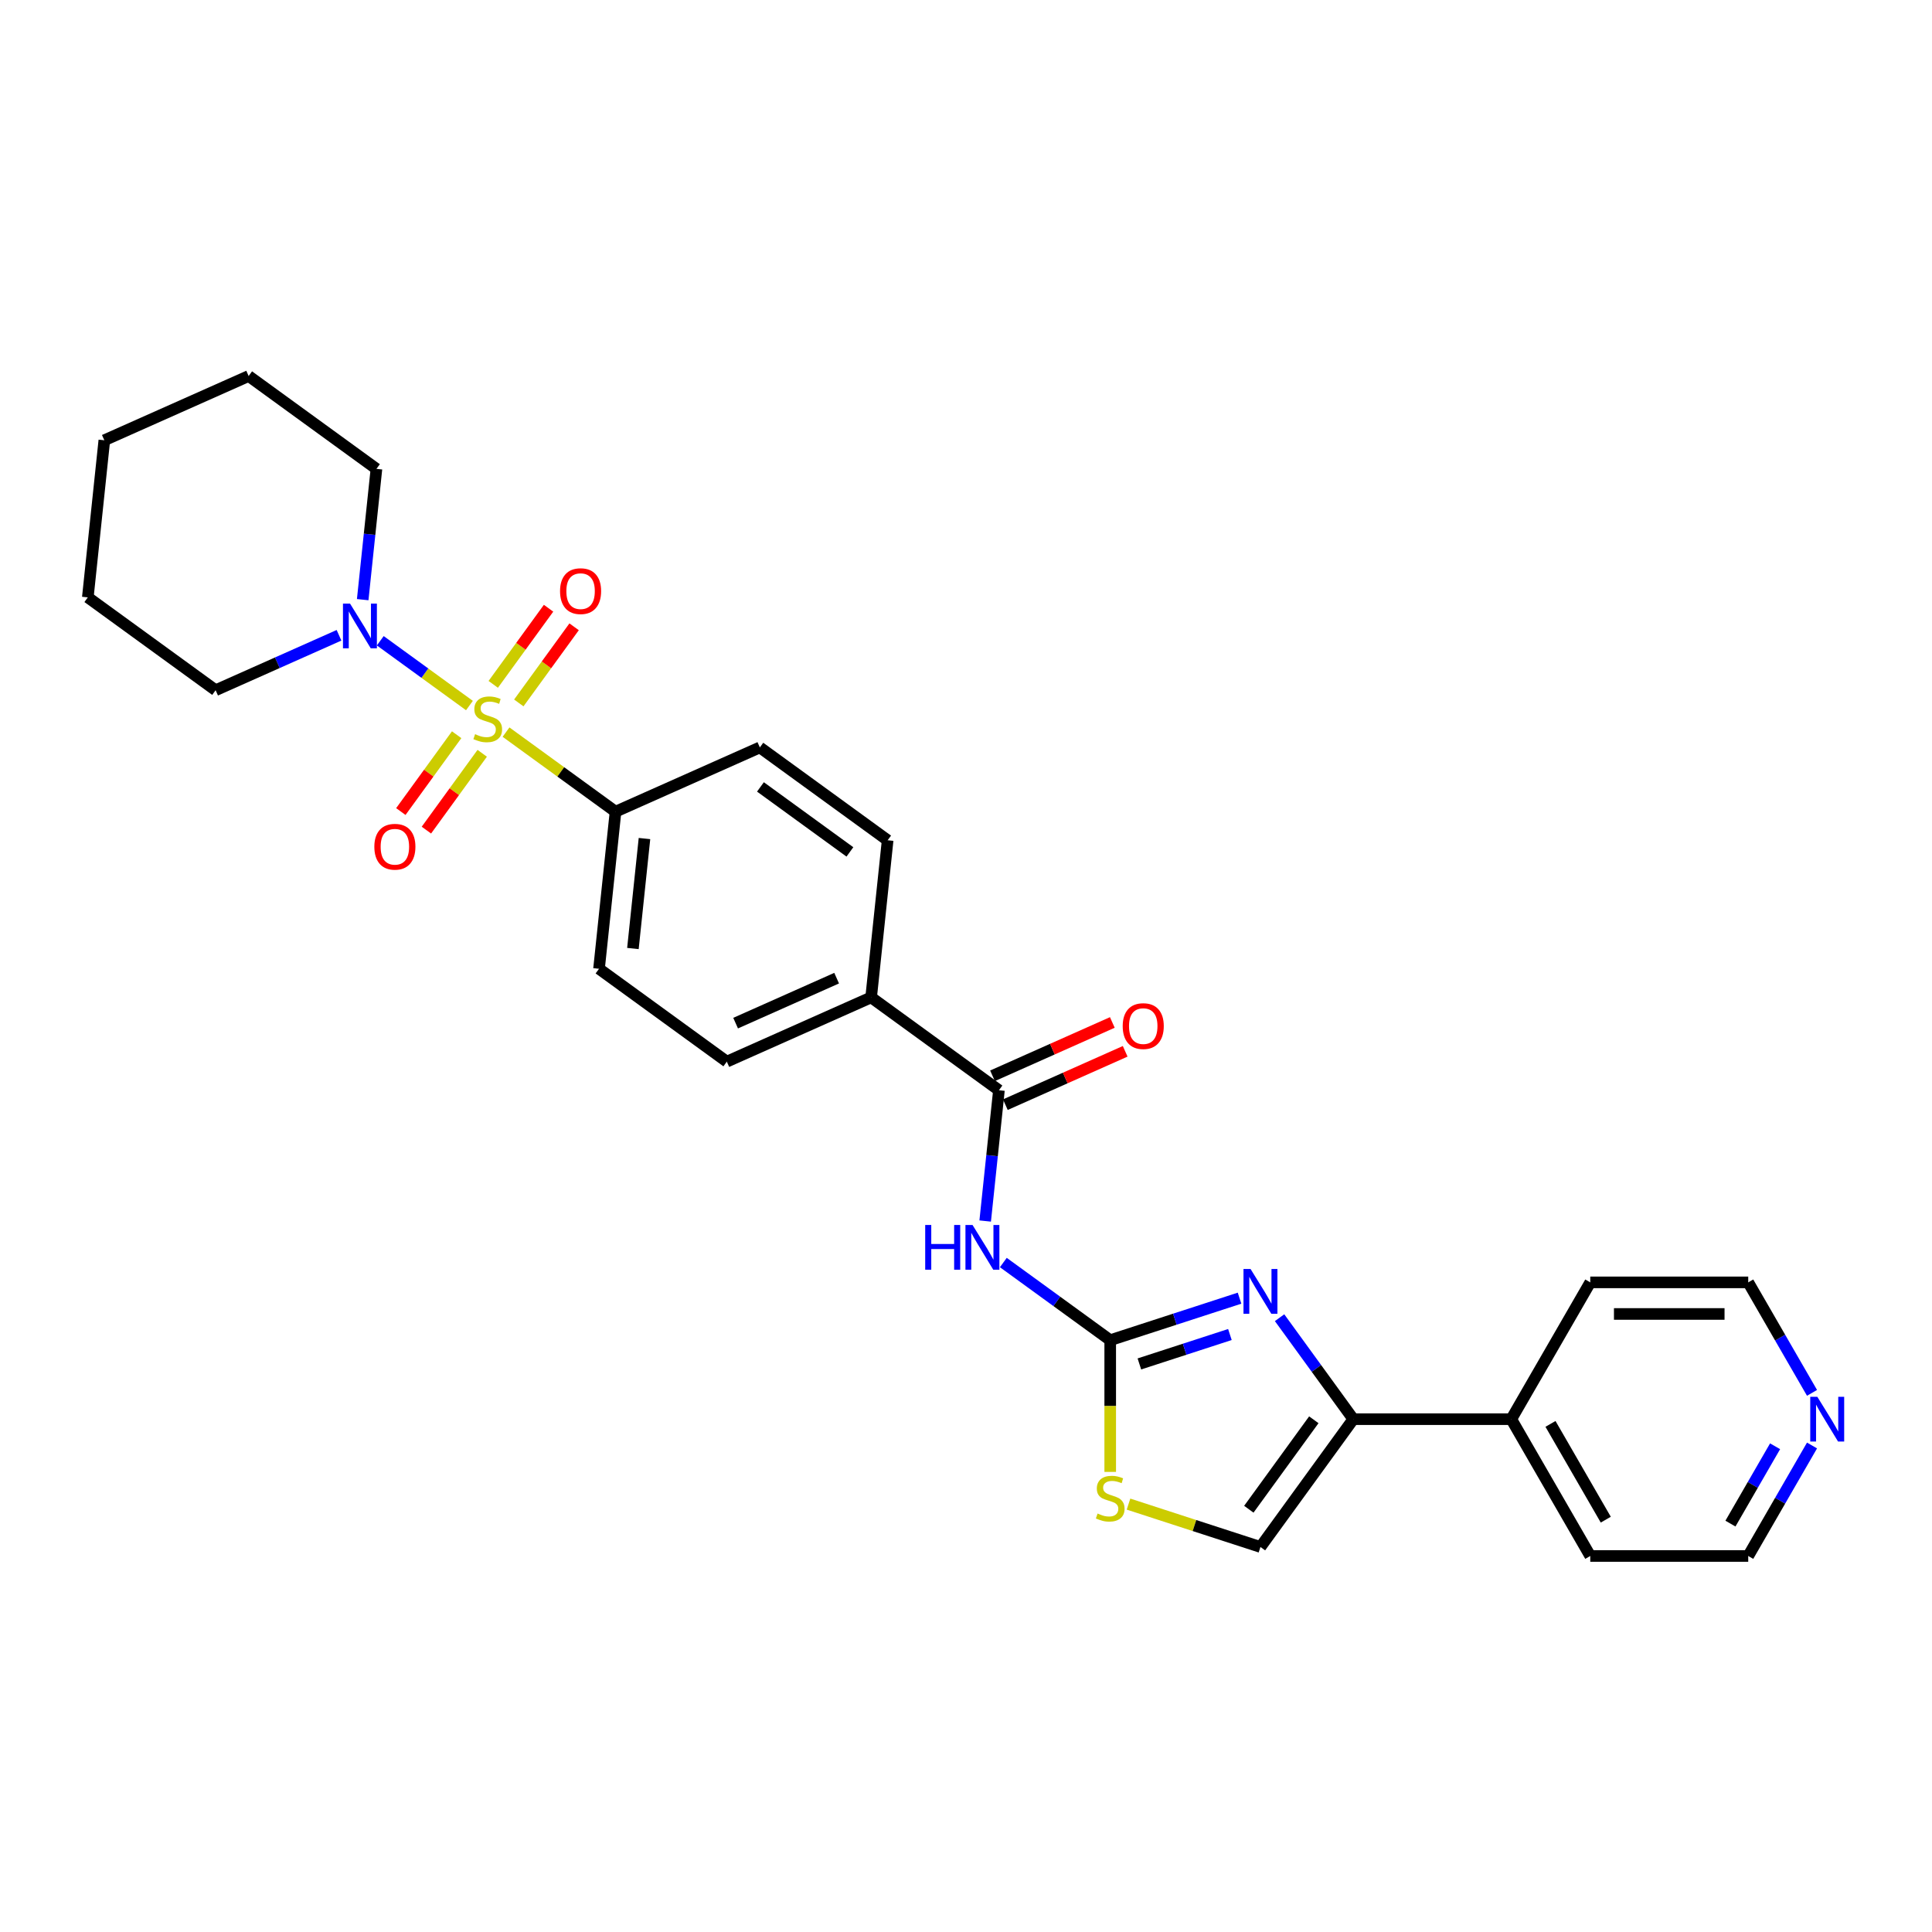 <?xml version='1.0' encoding='iso-8859-1'?>
<svg version='1.1' baseProfile='full'
              xmlns='http://www.w3.org/2000/svg'
                      xmlns:rdkit='http://www.rdkit.org/xml'
                      xmlns:xlink='http://www.w3.org/1999/xlink'
                  xml:space='preserve'
width='1000px' height='1000px' viewBox='0 0 1000 1000'>
<!-- END OF HEADER -->
<rect style='opacity:1.0;fill:#FFFFFF;stroke:none' width='1000' height='1000' x='0' y='0'> </rect>
<path class='bond-4' d='M 242.98,365.184 L 219.906,348.42' style='fill:none;fill-rule:evenodd;stroke:#CCCC00;stroke-width:6px;stroke-linecap:butt;stroke-linejoin:miter;stroke-opacity:1' />
<path class='bond-4' d='M 219.906,348.42 L 196.832,331.656' style='fill:none;fill-rule:evenodd;stroke:#0000FF;stroke-width:6px;stroke-linecap:butt;stroke-linejoin:miter;stroke-opacity:1' />
<path class='bond-8' d='M 261.917,378.943 L 290.257,399.533' style='fill:none;fill-rule:evenodd;stroke:#CCCC00;stroke-width:6px;stroke-linecap:butt;stroke-linejoin:miter;stroke-opacity:1' />
<path class='bond-8' d='M 290.257,399.533 L 318.597,420.124' style='fill:none;fill-rule:evenodd;stroke:#000000;stroke-width:6px;stroke-linecap:butt;stroke-linejoin:miter;stroke-opacity:1' />
<path class='bond-9' d='M 268.532,363.837 L 282.847,344.134' style='fill:none;fill-rule:evenodd;stroke:#CCCC00;stroke-width:6px;stroke-linecap:butt;stroke-linejoin:miter;stroke-opacity:1' />
<path class='bond-9' d='M 282.847,344.134 L 297.163,324.43' style='fill:none;fill-rule:evenodd;stroke:#FF0000;stroke-width:6px;stroke-linecap:butt;stroke-linejoin:miter;stroke-opacity:1' />
<path class='bond-9' d='M 255.302,354.225 L 269.617,334.522' style='fill:none;fill-rule:evenodd;stroke:#CCCC00;stroke-width:6px;stroke-linecap:butt;stroke-linejoin:miter;stroke-opacity:1' />
<path class='bond-9' d='M 269.617,334.522 L 283.933,314.818' style='fill:none;fill-rule:evenodd;stroke:#FF0000;stroke-width:6px;stroke-linecap:butt;stroke-linejoin:miter;stroke-opacity:1' />
<path class='bond-10' d='M 236.365,380.29 L 221.919,400.173' style='fill:none;fill-rule:evenodd;stroke:#CCCC00;stroke-width:6px;stroke-linecap:butt;stroke-linejoin:miter;stroke-opacity:1' />
<path class='bond-10' d='M 221.919,400.173 L 207.473,420.056' style='fill:none;fill-rule:evenodd;stroke:#FF0000;stroke-width:6px;stroke-linecap:butt;stroke-linejoin:miter;stroke-opacity:1' />
<path class='bond-10' d='M 249.595,389.902 L 235.149,409.785' style='fill:none;fill-rule:evenodd;stroke:#CCCC00;stroke-width:6px;stroke-linecap:butt;stroke-linejoin:miter;stroke-opacity:1' />
<path class='bond-10' d='M 235.149,409.785 L 220.703,429.668' style='fill:none;fill-rule:evenodd;stroke:#FF0000;stroke-width:6px;stroke-linecap:butt;stroke-linejoin:miter;stroke-opacity:1' />
<path class='bond-0' d='M 574.647,693.681 L 546.985,673.583' style='fill:none;fill-rule:evenodd;stroke:#000000;stroke-width:6px;stroke-linecap:butt;stroke-linejoin:miter;stroke-opacity:1' />
<path class='bond-0' d='M 546.985,673.583 L 519.323,653.486' style='fill:none;fill-rule:evenodd;stroke:#0000FF;stroke-width:6px;stroke-linecap:butt;stroke-linejoin:miter;stroke-opacity:1' />
<path class='bond-1' d='M 574.647,693.681 L 608.115,682.806' style='fill:none;fill-rule:evenodd;stroke:#000000;stroke-width:6px;stroke-linecap:butt;stroke-linejoin:miter;stroke-opacity:1' />
<path class='bond-1' d='M 608.115,682.806 L 641.584,671.932' style='fill:none;fill-rule:evenodd;stroke:#0000FF;stroke-width:6px;stroke-linecap:butt;stroke-linejoin:miter;stroke-opacity:1' />
<path class='bond-1' d='M 589.741,705.971 L 613.169,698.359' style='fill:none;fill-rule:evenodd;stroke:#000000;stroke-width:6px;stroke-linecap:butt;stroke-linejoin:miter;stroke-opacity:1' />
<path class='bond-1' d='M 613.169,698.359 L 636.597,690.747' style='fill:none;fill-rule:evenodd;stroke:#0000FF;stroke-width:6px;stroke-linecap:butt;stroke-linejoin:miter;stroke-opacity:1' />
<path class='bond-6' d='M 574.647,693.681 L 574.647,727.768' style='fill:none;fill-rule:evenodd;stroke:#000000;stroke-width:6px;stroke-linecap:butt;stroke-linejoin:miter;stroke-opacity:1' />
<path class='bond-6' d='M 574.647,727.768 L 574.647,761.856' style='fill:none;fill-rule:evenodd;stroke:#CCCC00;stroke-width:6px;stroke-linecap:butt;stroke-linejoin:miter;stroke-opacity:1' />
<path class='bond-3' d='M 662.307,682.036 L 681.388,708.3' style='fill:none;fill-rule:evenodd;stroke:#0000FF;stroke-width:6px;stroke-linecap:butt;stroke-linejoin:miter;stroke-opacity:1' />
<path class='bond-3' d='M 681.388,708.3 L 700.47,734.563' style='fill:none;fill-rule:evenodd;stroke:#000000;stroke-width:6px;stroke-linecap:butt;stroke-linejoin:miter;stroke-opacity:1' />
<path class='bond-2' d='M 509.93,631.999 L 513.487,598.151' style='fill:none;fill-rule:evenodd;stroke:#0000FF;stroke-width:6px;stroke-linecap:butt;stroke-linejoin:miter;stroke-opacity:1' />
<path class='bond-2' d='M 513.487,598.151 L 517.045,564.304' style='fill:none;fill-rule:evenodd;stroke:#000000;stroke-width:6px;stroke-linecap:butt;stroke-linejoin:miter;stroke-opacity:1' />
<path class='bond-13' d='M 700.47,734.563 L 782.235,734.563' style='fill:none;fill-rule:evenodd;stroke:#000000;stroke-width:6px;stroke-linecap:butt;stroke-linejoin:miter;stroke-opacity:1' />
<path class='bond-30' d='M 700.47,734.563 L 652.41,800.712' style='fill:none;fill-rule:evenodd;stroke:#000000;stroke-width:6px;stroke-linecap:butt;stroke-linejoin:miter;stroke-opacity:1' />
<path class='bond-30' d='M 680.031,734.873 L 646.389,781.178' style='fill:none;fill-rule:evenodd;stroke:#000000;stroke-width:6px;stroke-linecap:butt;stroke-linejoin:miter;stroke-opacity:1' />
<path class='bond-19' d='M 187.731,310.381 L 191.289,276.534' style='fill:none;fill-rule:evenodd;stroke:#0000FF;stroke-width:6px;stroke-linecap:butt;stroke-linejoin:miter;stroke-opacity:1' />
<path class='bond-19' d='M 191.289,276.534 L 194.846,242.687' style='fill:none;fill-rule:evenodd;stroke:#000000;stroke-width:6px;stroke-linecap:butt;stroke-linejoin:miter;stroke-opacity:1' />
<path class='bond-20' d='M 175.474,328.823 L 143.539,343.042' style='fill:none;fill-rule:evenodd;stroke:#0000FF;stroke-width:6px;stroke-linecap:butt;stroke-linejoin:miter;stroke-opacity:1' />
<path class='bond-20' d='M 143.539,343.042 L 111.604,357.26' style='fill:none;fill-rule:evenodd;stroke:#000000;stroke-width:6px;stroke-linecap:butt;stroke-linejoin:miter;stroke-opacity:1' />
<path class='bond-5' d='M 517.045,564.304 L 450.896,516.244' style='fill:none;fill-rule:evenodd;stroke:#000000;stroke-width:6px;stroke-linecap:butt;stroke-linejoin:miter;stroke-opacity:1' />
<path class='bond-12' d='M 520.37,571.773 L 551.381,557.966' style='fill:none;fill-rule:evenodd;stroke:#000000;stroke-width:6px;stroke-linecap:butt;stroke-linejoin:miter;stroke-opacity:1' />
<path class='bond-12' d='M 551.381,557.966 L 582.392,544.159' style='fill:none;fill-rule:evenodd;stroke:#FF0000;stroke-width:6px;stroke-linecap:butt;stroke-linejoin:miter;stroke-opacity:1' />
<path class='bond-12' d='M 513.719,556.834 L 544.73,543.027' style='fill:none;fill-rule:evenodd;stroke:#000000;stroke-width:6px;stroke-linecap:butt;stroke-linejoin:miter;stroke-opacity:1' />
<path class='bond-12' d='M 544.73,543.027 L 575.741,529.22' style='fill:none;fill-rule:evenodd;stroke:#FF0000;stroke-width:6px;stroke-linecap:butt;stroke-linejoin:miter;stroke-opacity:1' />
<path class='bond-7' d='M 584.115,778.522 L 618.262,789.617' style='fill:none;fill-rule:evenodd;stroke:#CCCC00;stroke-width:6px;stroke-linecap:butt;stroke-linejoin:miter;stroke-opacity:1' />
<path class='bond-7' d='M 618.262,789.617 L 652.41,800.712' style='fill:none;fill-rule:evenodd;stroke:#000000;stroke-width:6px;stroke-linecap:butt;stroke-linejoin:miter;stroke-opacity:1' />
<path class='bond-15' d='M 318.597,420.124 L 310.051,501.44' style='fill:none;fill-rule:evenodd;stroke:#000000;stroke-width:6px;stroke-linecap:butt;stroke-linejoin:miter;stroke-opacity:1' />
<path class='bond-15' d='M 333.579,434.03 L 327.596,490.952' style='fill:none;fill-rule:evenodd;stroke:#000000;stroke-width:6px;stroke-linecap:butt;stroke-linejoin:miter;stroke-opacity:1' />
<path class='bond-16' d='M 318.597,420.124 L 393.293,386.867' style='fill:none;fill-rule:evenodd;stroke:#000000;stroke-width:6px;stroke-linecap:butt;stroke-linejoin:miter;stroke-opacity:1' />
<path class='bond-11' d='M 450.896,516.244 L 459.442,434.927' style='fill:none;fill-rule:evenodd;stroke:#000000;stroke-width:6px;stroke-linecap:butt;stroke-linejoin:miter;stroke-opacity:1' />
<path class='bond-28' d='M 450.896,516.244 L 376.2,549.501' style='fill:none;fill-rule:evenodd;stroke:#000000;stroke-width:6px;stroke-linecap:butt;stroke-linejoin:miter;stroke-opacity:1' />
<path class='bond-28' d='M 433.04,506.293 L 380.753,529.573' style='fill:none;fill-rule:evenodd;stroke:#000000;stroke-width:6px;stroke-linecap:butt;stroke-linejoin:miter;stroke-opacity:1' />
<path class='bond-23' d='M 782.235,734.563 L 823.117,663.753' style='fill:none;fill-rule:evenodd;stroke:#000000;stroke-width:6px;stroke-linecap:butt;stroke-linejoin:miter;stroke-opacity:1' />
<path class='bond-24' d='M 782.235,734.563 L 823.117,805.373' style='fill:none;fill-rule:evenodd;stroke:#000000;stroke-width:6px;stroke-linecap:butt;stroke-linejoin:miter;stroke-opacity:1' />
<path class='bond-24' d='M 802.529,737.008 L 831.147,786.575' style='fill:none;fill-rule:evenodd;stroke:#000000;stroke-width:6px;stroke-linecap:butt;stroke-linejoin:miter;stroke-opacity:1' />
<path class='bond-14' d='M 937.899,748.185 L 921.39,776.779' style='fill:none;fill-rule:evenodd;stroke:#0000FF;stroke-width:6px;stroke-linecap:butt;stroke-linejoin:miter;stroke-opacity:1' />
<path class='bond-14' d='M 921.39,776.779 L 904.882,805.373' style='fill:none;fill-rule:evenodd;stroke:#000000;stroke-width:6px;stroke-linecap:butt;stroke-linejoin:miter;stroke-opacity:1' />
<path class='bond-14' d='M 918.785,748.587 L 907.228,768.603' style='fill:none;fill-rule:evenodd;stroke:#0000FF;stroke-width:6px;stroke-linecap:butt;stroke-linejoin:miter;stroke-opacity:1' />
<path class='bond-14' d='M 907.228,768.603 L 895.672,788.619' style='fill:none;fill-rule:evenodd;stroke:#000000;stroke-width:6px;stroke-linecap:butt;stroke-linejoin:miter;stroke-opacity:1' />
<path class='bond-31' d='M 937.899,720.941 L 921.39,692.347' style='fill:none;fill-rule:evenodd;stroke:#0000FF;stroke-width:6px;stroke-linecap:butt;stroke-linejoin:miter;stroke-opacity:1' />
<path class='bond-31' d='M 921.39,692.347 L 904.882,663.753' style='fill:none;fill-rule:evenodd;stroke:#000000;stroke-width:6px;stroke-linecap:butt;stroke-linejoin:miter;stroke-opacity:1' />
<path class='bond-17' d='M 310.051,501.44 L 376.2,549.501' style='fill:none;fill-rule:evenodd;stroke:#000000;stroke-width:6px;stroke-linecap:butt;stroke-linejoin:miter;stroke-opacity:1' />
<path class='bond-18' d='M 393.293,386.867 L 459.442,434.927' style='fill:none;fill-rule:evenodd;stroke:#000000;stroke-width:6px;stroke-linecap:butt;stroke-linejoin:miter;stroke-opacity:1' />
<path class='bond-18' d='M 393.604,407.306 L 439.908,440.948' style='fill:none;fill-rule:evenodd;stroke:#000000;stroke-width:6px;stroke-linecap:butt;stroke-linejoin:miter;stroke-opacity:1' />
<path class='bond-25' d='M 194.846,242.687 L 128.697,194.627' style='fill:none;fill-rule:evenodd;stroke:#000000;stroke-width:6px;stroke-linecap:butt;stroke-linejoin:miter;stroke-opacity:1' />
<path class='bond-26' d='M 111.604,357.26 L 45.455,309.2' style='fill:none;fill-rule:evenodd;stroke:#000000;stroke-width:6px;stroke-linecap:butt;stroke-linejoin:miter;stroke-opacity:1' />
<path class='bond-21' d='M 904.882,663.753 L 823.117,663.753' style='fill:none;fill-rule:evenodd;stroke:#000000;stroke-width:6px;stroke-linecap:butt;stroke-linejoin:miter;stroke-opacity:1' />
<path class='bond-21' d='M 892.617,680.106 L 835.382,680.106' style='fill:none;fill-rule:evenodd;stroke:#000000;stroke-width:6px;stroke-linecap:butt;stroke-linejoin:miter;stroke-opacity:1' />
<path class='bond-22' d='M 904.882,805.373 L 823.117,805.373' style='fill:none;fill-rule:evenodd;stroke:#000000;stroke-width:6px;stroke-linecap:butt;stroke-linejoin:miter;stroke-opacity:1' />
<path class='bond-29' d='M 128.697,194.627 L 54.001,227.883' style='fill:none;fill-rule:evenodd;stroke:#000000;stroke-width:6px;stroke-linecap:butt;stroke-linejoin:miter;stroke-opacity:1' />
<path class='bond-27' d='M 45.455,309.2 L 54.001,227.883' style='fill:none;fill-rule:evenodd;stroke:#000000;stroke-width:6px;stroke-linecap:butt;stroke-linejoin:miter;stroke-opacity:1' />
<path  class='atom-0' d='M 245.907 380.011
Q 246.169 380.109, 247.248 380.567
Q 248.327 381.025, 249.505 381.319
Q 250.715 381.581, 251.892 381.581
Q 254.084 381.581, 255.359 380.534
Q 256.635 379.455, 256.635 377.591
Q 256.635 376.315, 255.981 375.53
Q 255.359 374.745, 254.378 374.32
Q 253.397 373.895, 251.762 373.404
Q 249.701 372.783, 248.458 372.194
Q 247.248 371.606, 246.365 370.363
Q 245.515 369.12, 245.515 367.027
Q 245.515 364.116, 247.477 362.317
Q 249.472 360.518, 253.397 360.518
Q 256.079 360.518, 259.12 361.794
L 258.368 364.312
Q 255.588 363.168, 253.495 363.168
Q 251.238 363.168, 249.995 364.116
Q 248.753 365.032, 248.785 366.634
Q 248.785 367.877, 249.407 368.629
Q 250.061 369.382, 250.977 369.807
Q 251.925 370.232, 253.495 370.723
Q 255.588 371.377, 256.831 372.031
Q 258.074 372.685, 258.957 374.026
Q 259.873 375.334, 259.873 377.591
Q 259.873 380.796, 257.714 382.529
Q 255.588 384.23, 252.023 384.23
Q 249.963 384.23, 248.393 383.772
Q 246.856 383.347, 245.024 382.595
L 245.907 380.011
' fill='#CCCC00'/>
<path  class='atom-2' d='M 647.291 656.836
L 654.879 669.101
Q 655.631 670.311, 656.841 672.502
Q 658.051 674.694, 658.117 674.824
L 658.117 656.836
L 661.191 656.836
L 661.191 679.992
L 658.019 679.992
L 649.875 666.583
Q 648.927 665.013, 647.913 663.214
Q 646.931 661.415, 646.637 660.859
L 646.637 679.992
L 643.628 679.992
L 643.628 656.836
L 647.291 656.836
' fill='#0000FF'/>
<path  class='atom-3' d='M 478.883 634.043
L 482.022 634.043
L 482.022 643.887
L 493.862 643.887
L 493.862 634.043
L 497.002 634.043
L 497.002 657.199
L 493.862 657.199
L 493.862 646.504
L 482.022 646.504
L 482.022 657.199
L 478.883 657.199
L 478.883 634.043
' fill='#0000FF'/>
<path  class='atom-3' d='M 503.379 634.043
L 510.967 646.308
Q 511.719 647.518, 512.929 649.709
Q 514.14 651.9, 514.205 652.031
L 514.205 634.043
L 517.279 634.043
L 517.279 657.199
L 514.107 657.199
L 505.963 643.789
Q 505.015 642.219, 504.001 640.42
Q 503.02 638.622, 502.725 638.066
L 502.725 657.199
L 499.716 657.199
L 499.716 634.043
L 503.379 634.043
' fill='#0000FF'/>
<path  class='atom-5' d='M 181.181 312.426
L 188.769 324.69
Q 189.521 325.9, 190.731 328.092
Q 191.941 330.283, 192.007 330.414
L 192.007 312.426
L 195.081 312.426
L 195.081 335.581
L 191.908 335.581
L 183.765 322.172
Q 182.816 320.602, 181.802 318.803
Q 180.821 317.004, 180.527 316.448
L 180.527 335.581
L 177.518 335.581
L 177.518 312.426
L 181.181 312.426
' fill='#0000FF'/>
<path  class='atom-7' d='M 568.106 783.393
Q 568.367 783.491, 569.447 783.949
Q 570.526 784.407, 571.703 784.701
Q 572.913 784.963, 574.091 784.963
Q 576.282 784.963, 577.558 783.916
Q 578.833 782.837, 578.833 780.973
Q 578.833 779.697, 578.179 778.912
Q 577.558 778.127, 576.576 777.702
Q 575.595 777.277, 573.96 776.786
Q 571.9 776.165, 570.657 775.576
Q 569.447 774.988, 568.564 773.745
Q 567.713 772.502, 567.713 770.409
Q 567.713 767.498, 569.676 765.699
Q 571.671 763.9, 575.595 763.9
Q 578.277 763.9, 581.319 765.176
L 580.567 767.694
Q 577.787 766.549, 575.693 766.549
Q 573.437 766.549, 572.194 767.498
Q 570.951 768.414, 570.984 770.016
Q 570.984 771.259, 571.605 772.011
Q 572.259 772.764, 573.175 773.189
Q 574.124 773.614, 575.693 774.105
Q 577.787 774.759, 579.029 775.413
Q 580.272 776.067, 581.155 777.408
Q 582.071 778.716, 582.071 780.973
Q 582.071 784.178, 579.912 785.911
Q 577.787 787.612, 574.222 787.612
Q 572.161 787.612, 570.591 787.154
Q 569.054 786.729, 567.223 785.977
L 568.106 783.393
' fill='#CCCC00'/>
<path  class='atom-10' d='M 289.879 305.98
Q 289.879 300.42, 292.626 297.313
Q 295.374 294.206, 300.508 294.206
Q 305.643 294.206, 308.391 297.313
Q 311.138 300.42, 311.138 305.98
Q 311.138 311.605, 308.358 314.81
Q 305.578 317.983, 300.508 317.983
Q 295.406 317.983, 292.626 314.81
Q 289.879 311.638, 289.879 305.98
M 300.508 315.366
Q 304.041 315.366, 305.938 313.012
Q 307.867 310.624, 307.867 305.98
Q 307.867 301.434, 305.938 299.144
Q 304.041 296.822, 300.508 296.822
Q 296.976 296.822, 295.047 299.112
Q 293.15 301.401, 293.15 305.98
Q 293.15 310.657, 295.047 313.012
Q 296.976 315.366, 300.508 315.366
' fill='#FF0000'/>
<path  class='atom-11' d='M 193.759 438.278
Q 193.759 432.718, 196.506 429.611
Q 199.253 426.504, 204.388 426.504
Q 209.523 426.504, 212.27 429.611
Q 215.018 432.718, 215.018 438.278
Q 215.018 443.903, 212.238 447.109
Q 209.458 450.281, 204.388 450.281
Q 199.286 450.281, 196.506 447.109
Q 193.759 443.936, 193.759 438.278
M 204.388 447.665
Q 207.921 447.665, 209.817 445.31
Q 211.747 442.922, 211.747 438.278
Q 211.747 433.732, 209.817 431.442
Q 207.921 429.12, 204.388 429.12
Q 200.856 429.12, 198.926 431.41
Q 197.029 433.699, 197.029 438.278
Q 197.029 442.955, 198.926 445.31
Q 200.856 447.665, 204.388 447.665
' fill='#FF0000'/>
<path  class='atom-13' d='M 581.111 531.113
Q 581.111 525.553, 583.858 522.446
Q 586.606 519.338, 591.74 519.338
Q 596.875 519.338, 599.622 522.446
Q 602.37 525.553, 602.37 531.113
Q 602.37 536.738, 599.59 539.943
Q 596.81 543.116, 591.74 543.116
Q 586.638 543.116, 583.858 539.943
Q 581.111 536.771, 581.111 531.113
M 591.74 540.499
Q 595.273 540.499, 597.17 538.144
Q 599.099 535.757, 599.099 531.113
Q 599.099 526.566, 597.17 524.277
Q 595.273 521.955, 591.74 521.955
Q 588.208 521.955, 586.278 524.244
Q 584.382 526.534, 584.382 531.113
Q 584.382 535.79, 586.278 538.144
Q 588.208 540.499, 591.74 540.499
' fill='#FF0000'/>
<path  class='atom-15' d='M 940.645 722.985
L 948.233 735.25
Q 948.985 736.46, 950.196 738.651
Q 951.406 740.843, 951.471 740.973
L 951.471 722.985
L 954.545 722.985
L 954.545 746.141
L 951.373 746.141
L 943.229 732.732
Q 942.281 731.162, 941.267 729.363
Q 940.286 727.564, 939.991 727.008
L 939.991 746.141
L 936.982 746.141
L 936.982 722.985
L 940.645 722.985
' fill='#0000FF'/>
</svg>
